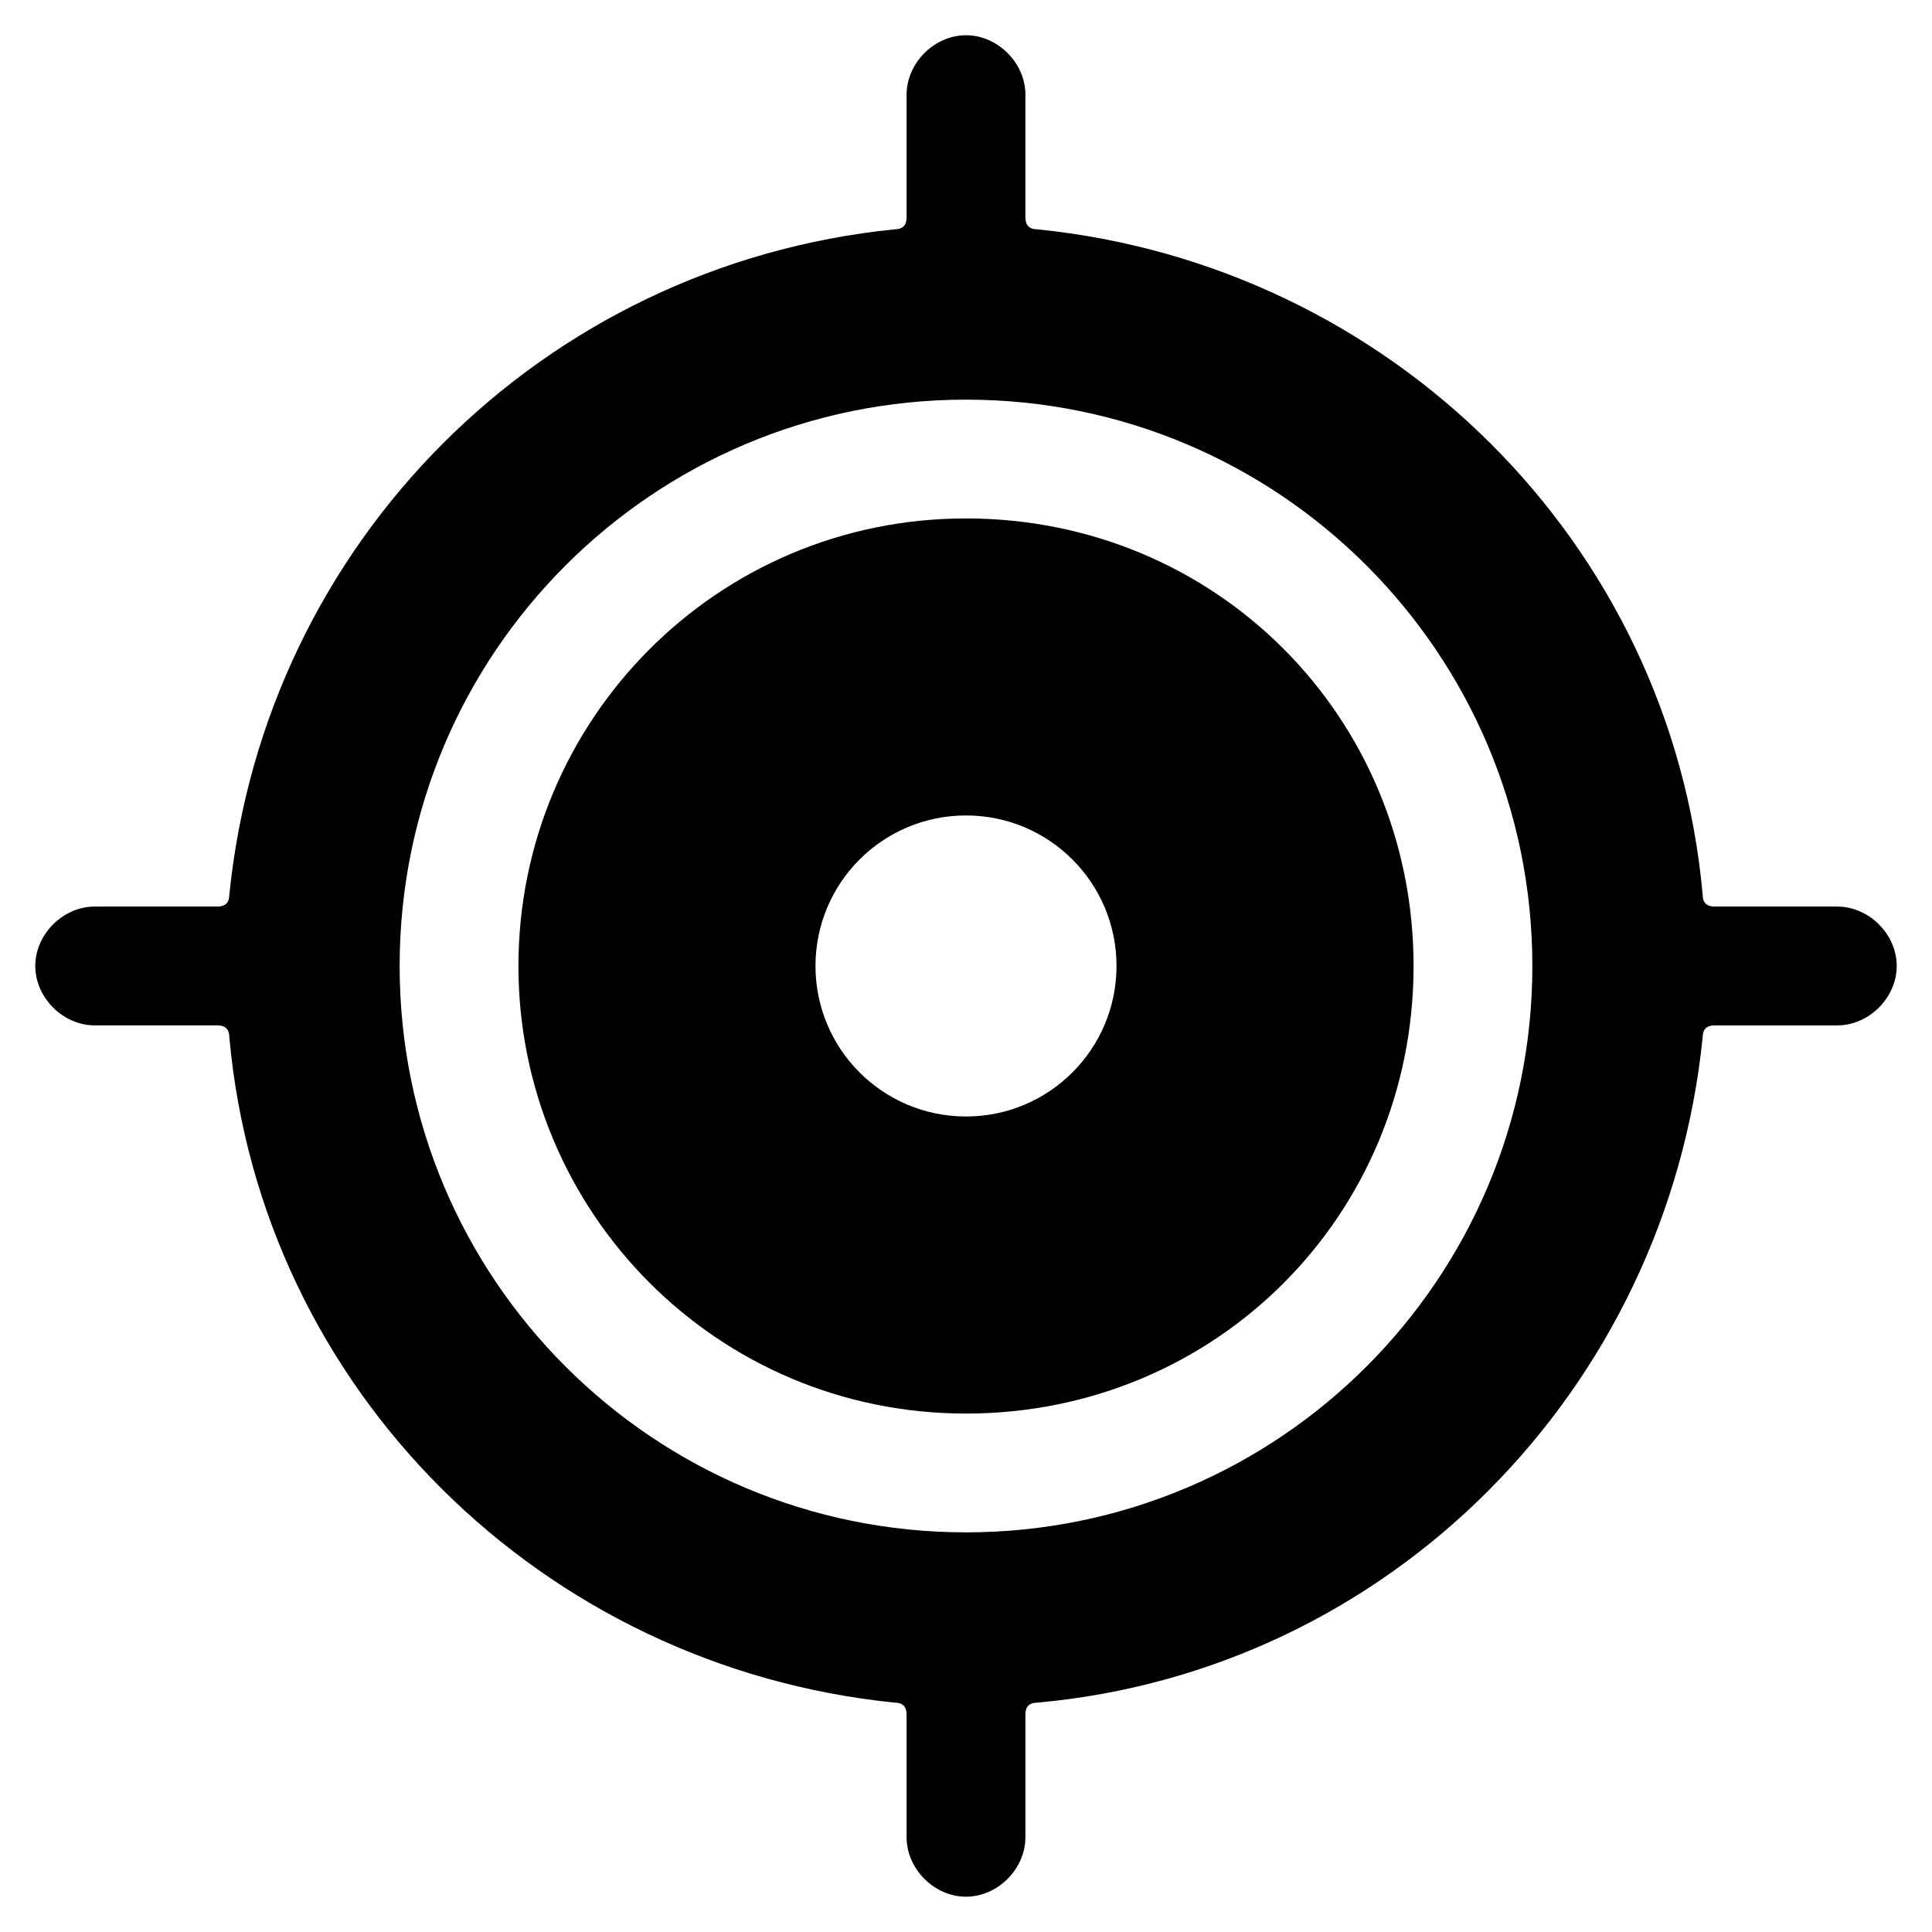 <?xml version="1.0" encoding="UTF-8"?>
<!-- Uploaded to: SVG Repo, www.svgrepo.com, Generator: SVG Repo Mixer Tools -->
<svg fill="#000000" width="800px" height="800px" version="1.1" viewBox="144 144 512 512" xmlns="http://www.w3.org/2000/svg">
 <g>
  <path d="m630.91 384.25h-32.539c-2.098 0-3.148-1.051-3.148-3.148-8.398-93.414-82.918-166.89-176.33-176.33-2.098 0-3.148-1.051-3.148-3.148v-32.539c0-8.398-7.348-15.742-15.742-15.742-8.398-0.004-15.746 7.344-15.746 15.742v32.539c0 2.098-1.051 3.148-3.148 3.148-93.414 9.445-166.89 82.918-176.33 176.33 0 2.098-1.051 3.148-3.148 3.148h-32.539c-8.398 0-15.742 7.348-15.742 15.742 0 8.398 7.348 15.742 15.742 15.742h32.539c2.098 0 3.148 1.051 3.148 3.148 8.398 93.414 82.918 166.89 176.33 176.33 2.098 0 3.148 1.051 3.148 3.148v32.543c0 8.398 7.348 15.742 15.742 15.742 8.398 0 15.742-7.348 15.742-15.742v-32.539c0-2.098 1.051-3.148 3.148-3.148 93.414-8.398 166.89-82.918 176.33-176.33 0-2.098 1.051-3.148 3.148-3.148h32.543c8.398 0 15.742-7.348 15.742-15.742 0.004-8.398-7.344-15.746-15.742-15.746zm-230.91 165.84c-82.918 0-150.09-67.176-150.09-150.09 0-82.918 67.172-150.09 150.09-150.09 82.918 0 150.09 67.172 150.09 150.09 0 82.918-67.172 150.09-150.09 150.09z"/>
  <path d="m400 281.39c-66.125 0-118.61 53.531-118.61 118.61s52.48 118.61 118.61 118.61 118.61-52.48 118.61-118.61-52.48-118.61-118.61-118.61zm0 158.49c-22.043 0-39.887-17.844-39.887-39.887 0-22.043 17.844-39.887 39.887-39.887s39.887 17.844 39.887 39.887c-0.004 22.043-17.848 39.887-39.887 39.887z"/>
 </g>
</svg>